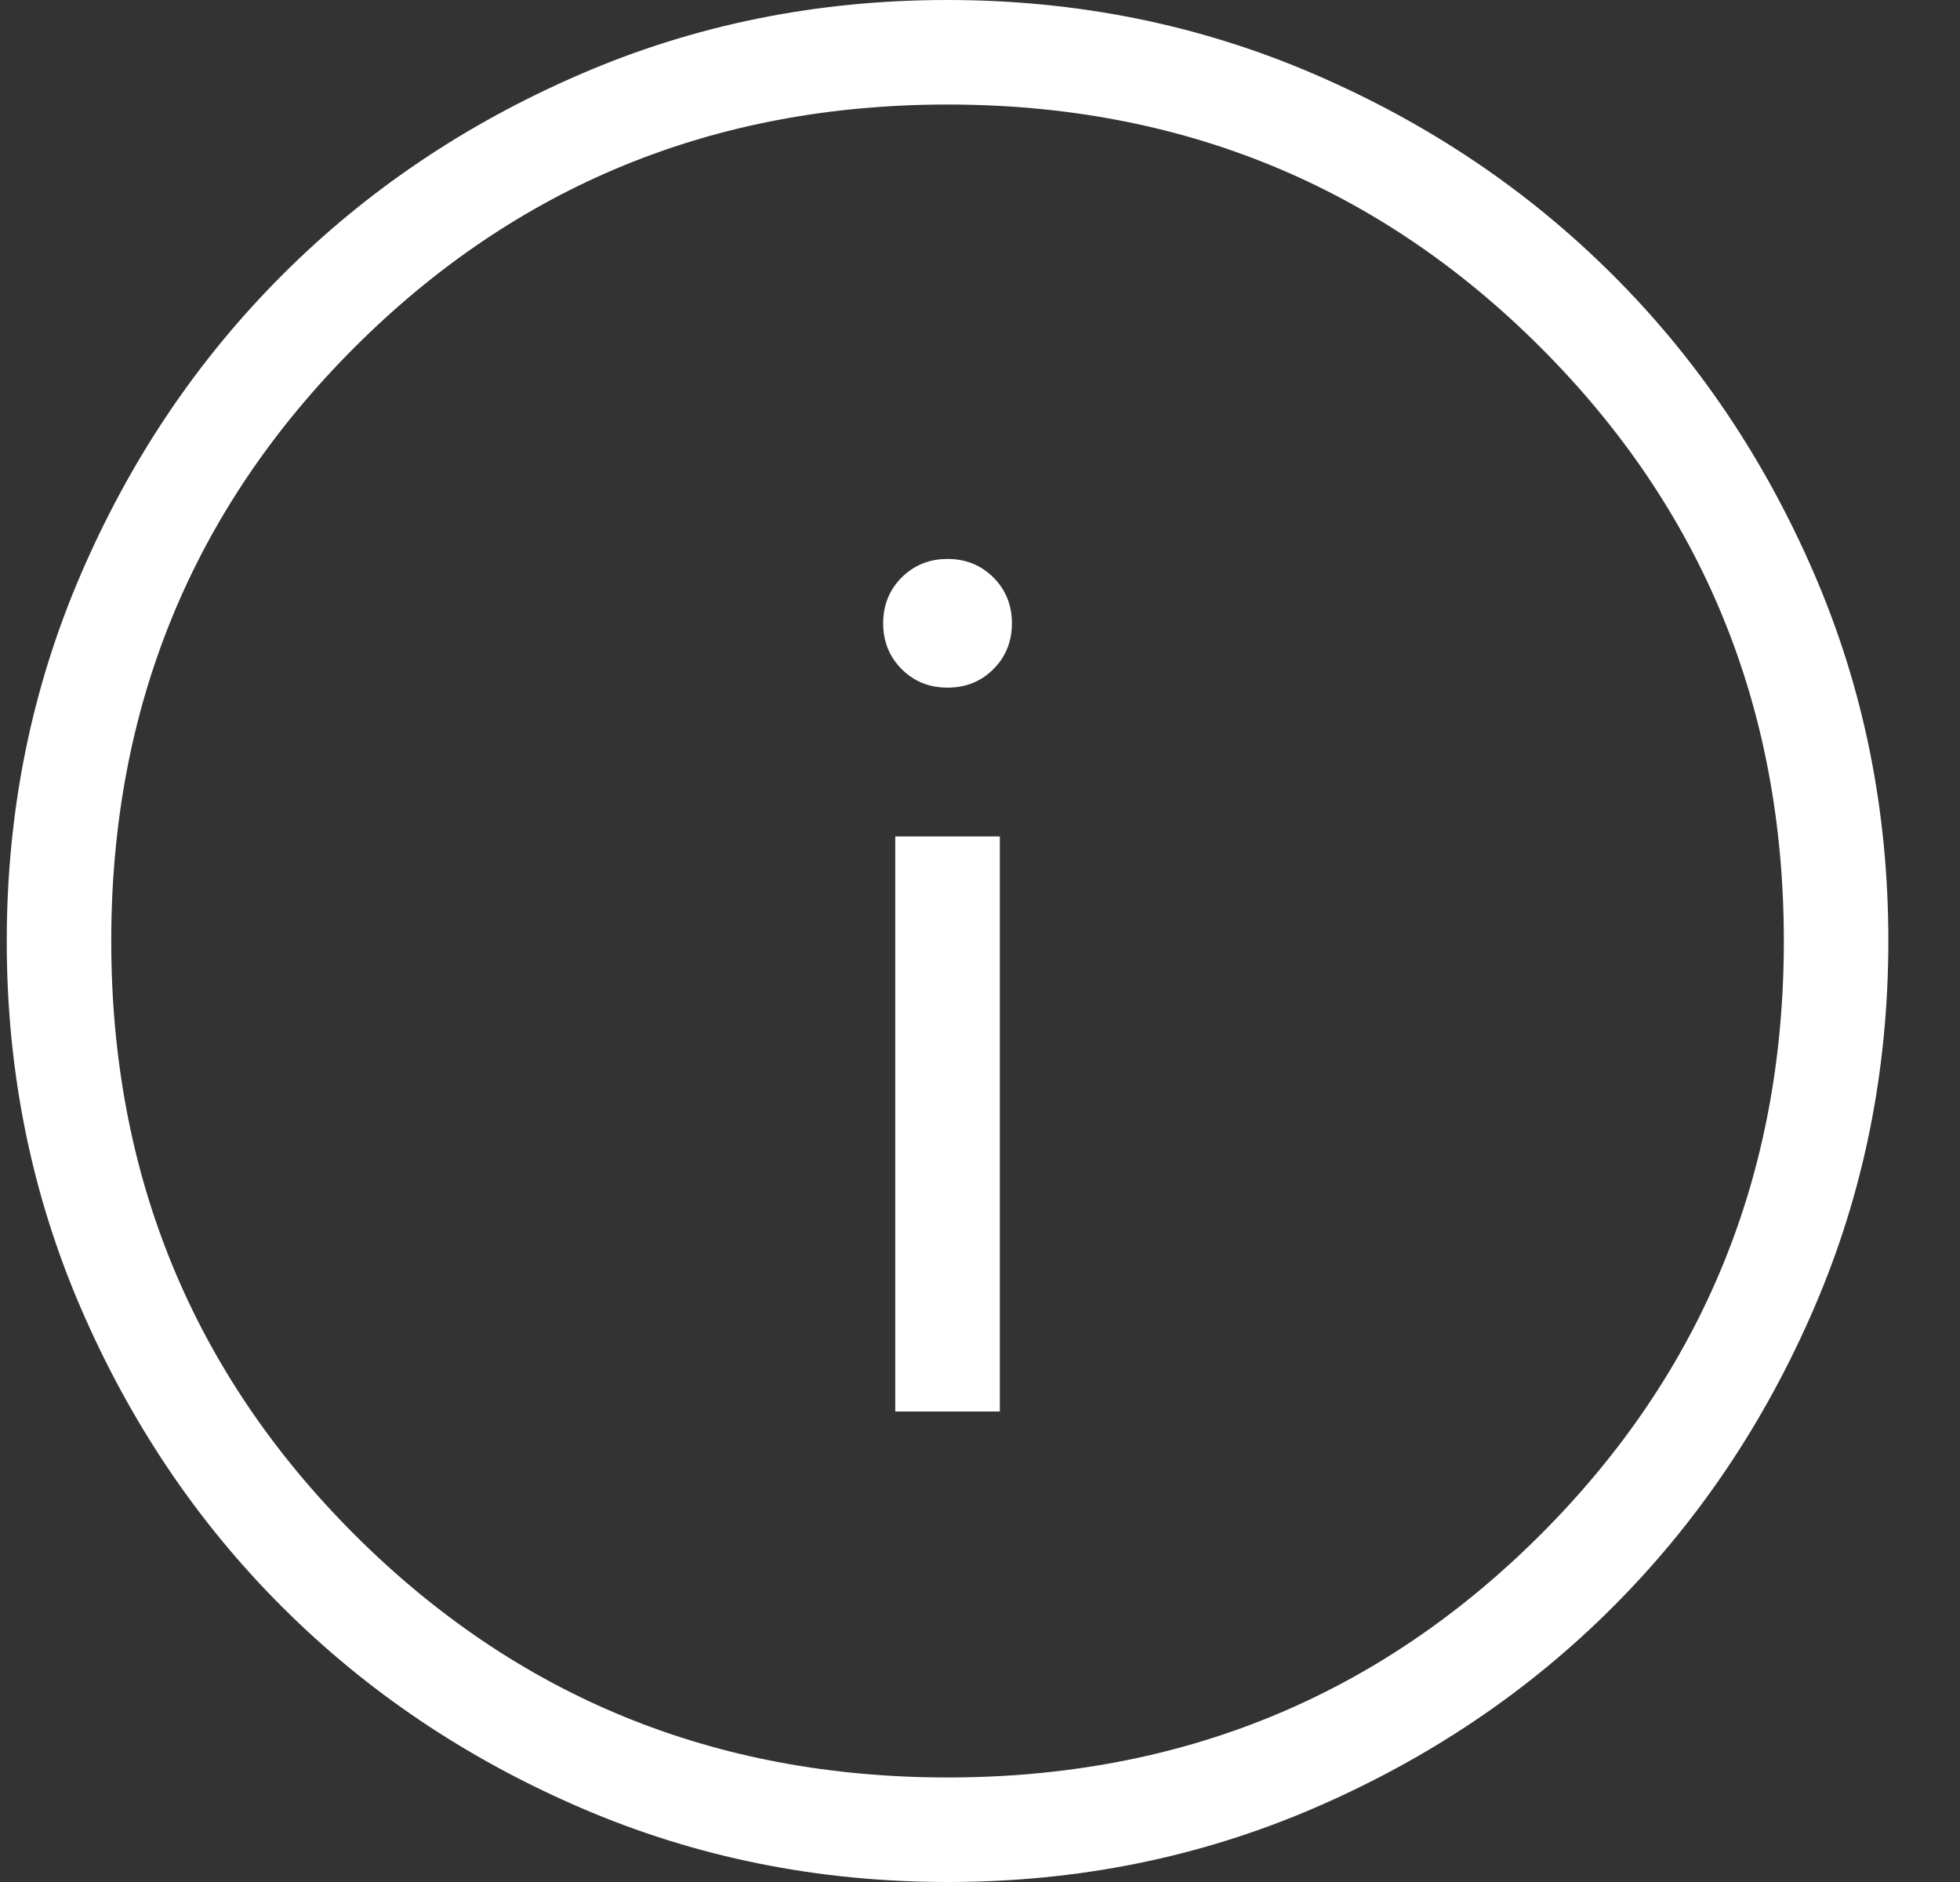 <svg width="25" height="24" viewBox="0 0 25 24" fill="none" xmlns="http://www.w3.org/2000/svg">
<rect x="0" y="0" width="25" height="24" fill="#333333" stroke="none"/>
<path d="M11.419 18H12.753V10.667H11.419V18ZM12.086 8.769C12.318 8.769 12.513 8.691 12.671 8.533C12.828 8.376 12.907 8.181 12.907 7.949C12.907 7.716 12.828 7.521 12.671 7.364C12.513 7.207 12.318 7.128 12.086 7.128C11.854 7.128 11.659 7.207 11.501 7.364C11.344 7.521 11.265 7.716 11.265 7.949C11.265 8.181 11.344 8.376 11.501 8.533C11.659 8.691 11.854 8.769 12.086 8.769ZM12.09 24C10.431 24 8.871 23.685 7.41 23.055C5.949 22.426 4.679 21.571 3.598 20.491C2.517 19.412 1.662 18.142 1.032 16.683C0.401 15.223 0.086 13.664 0.086 12.004C0.086 10.345 0.401 8.785 1.031 7.324C1.66 5.863 2.515 4.593 3.595 3.512C4.674 2.431 5.944 1.576 7.403 0.946C8.863 0.315 10.422 0 12.082 0C13.741 0 15.301 0.315 16.762 0.945C18.223 1.574 19.493 2.429 20.574 3.509C21.655 4.588 22.51 5.858 23.14 7.317C23.771 8.777 24.086 10.336 24.086 11.996C24.086 13.655 23.771 15.215 23.141 16.676C22.512 18.137 21.657 19.407 20.577 20.488C19.498 21.569 18.228 22.424 16.769 23.054C15.309 23.685 13.75 24 12.09 24ZM12.086 22.667C15.064 22.667 17.586 21.633 19.653 19.567C21.719 17.5 22.753 14.978 22.753 12C22.753 9.022 21.719 6.5 19.653 4.433C17.586 2.367 15.064 1.333 12.086 1.333C9.108 1.333 6.586 2.367 4.519 4.433C2.453 6.5 1.419 9.022 1.419 12C1.419 14.978 2.453 17.5 4.519 19.567C6.586 21.633 9.108 22.667 12.086 22.667Z" fill="white"/>
</svg>

